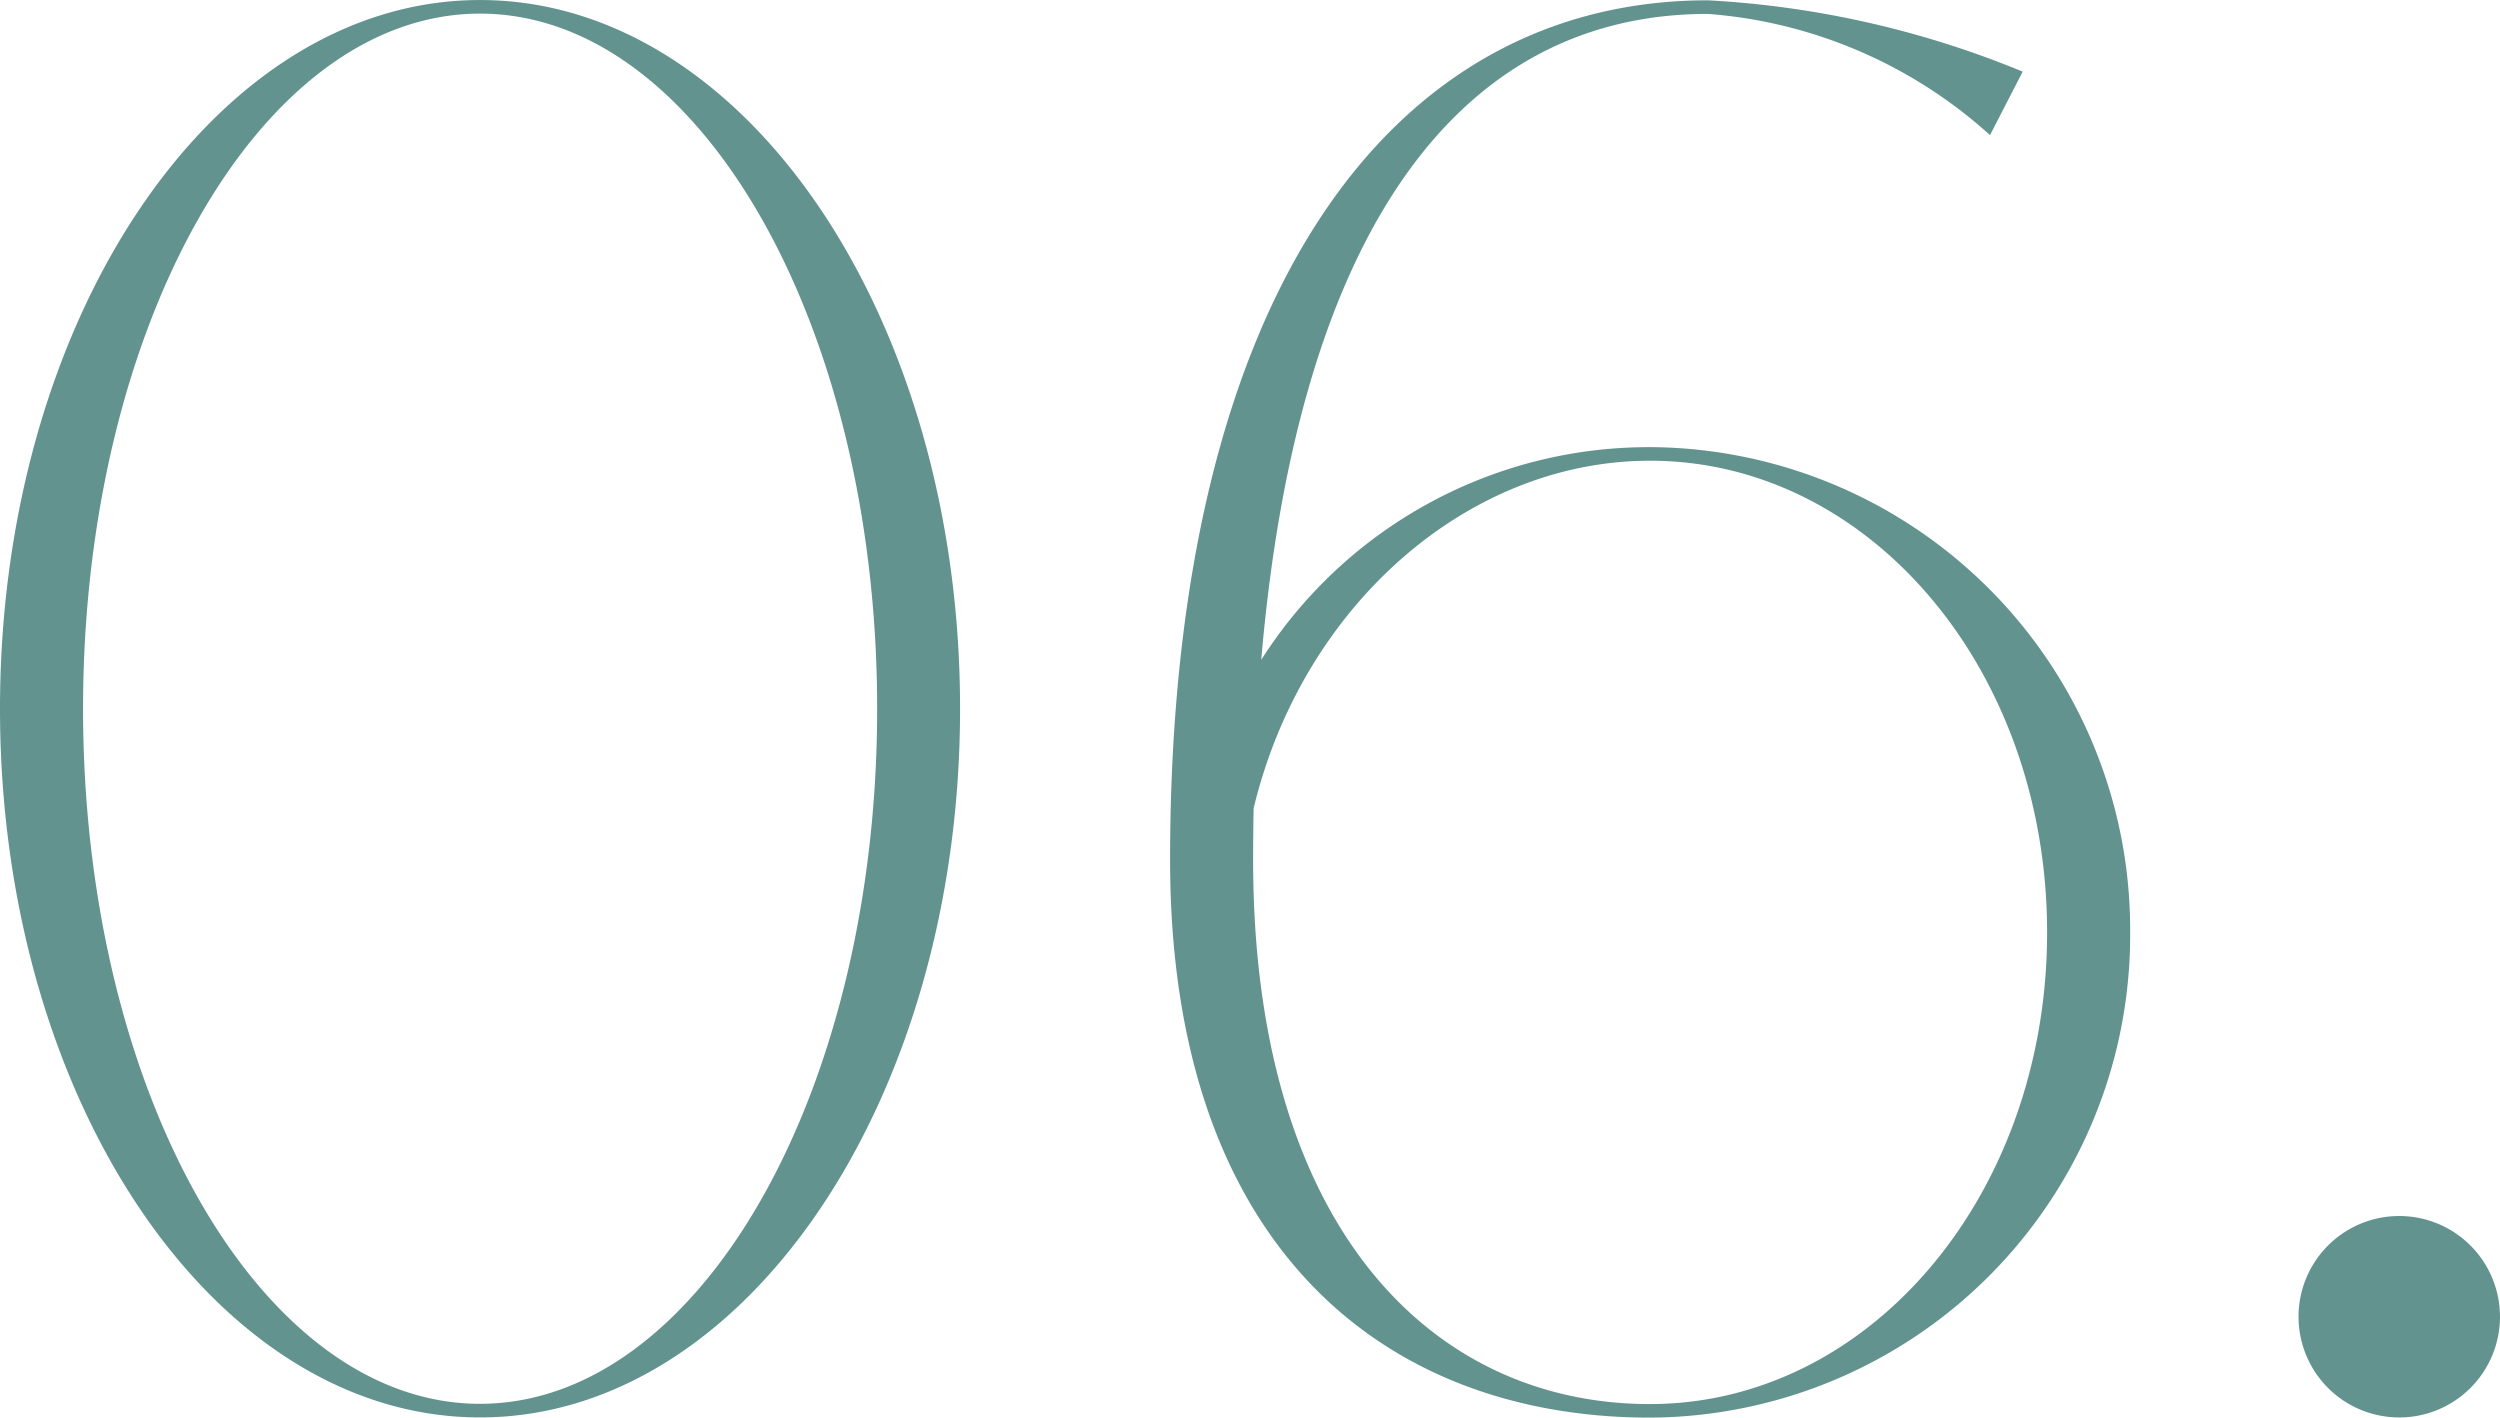 <svg xmlns="http://www.w3.org/2000/svg" width="88.241" height="50.037" viewBox="0 0 88.241 50.037">
  <path id="パス_44" data-name="パス 44" d="M20.583-49.514c-9.358,0-16.943,11.2-16.943,25.014S11.226.515,20.583.515,37.527-10.686,37.527-24.5,29.941-49.514,20.583-49.514Zm0,49.549C12.845.034,6.572-10.95,6.572-24.5s6.273-24.534,14.012-24.534S34.6-38.05,34.6-24.5,28.322.034,20.583.034Zm41.3-33.767a16.209,16.209,0,0,0-13.726,7.508c1.293-15.065,6.929-22.8,15.765-22.8a16.711,16.711,0,0,1,9.958,4.278l1.153-2.24a33.841,33.841,0,0,0-11.111-2.518C52.7-49.506,44.94-39.059,44.94-19.162,44.94-5.491,52.526.522,61.883.522A17.036,17.036,0,0,0,78.827-16.605,17.036,17.036,0,0,0,61.883-33.733Zm0,33.776c-7.738,0-14.012-6.292-14.012-19.2q0-.929.018-1.831C49.6-28.1,55.415-33.253,61.883-33.253c7.739,0,14.012,7.37,14.012,16.648S69.622.043,61.883.043ZM88.325-6.594A3.555,3.555,0,0,0,84.77-3.039,3.555,3.555,0,0,0,88.325.516a3.555,3.555,0,0,0,3.555-3.555A3.555,3.555,0,0,0,88.325-6.594Z" transform="translate(-3.64 49.515)" fill="#62938f"/>
</svg>
